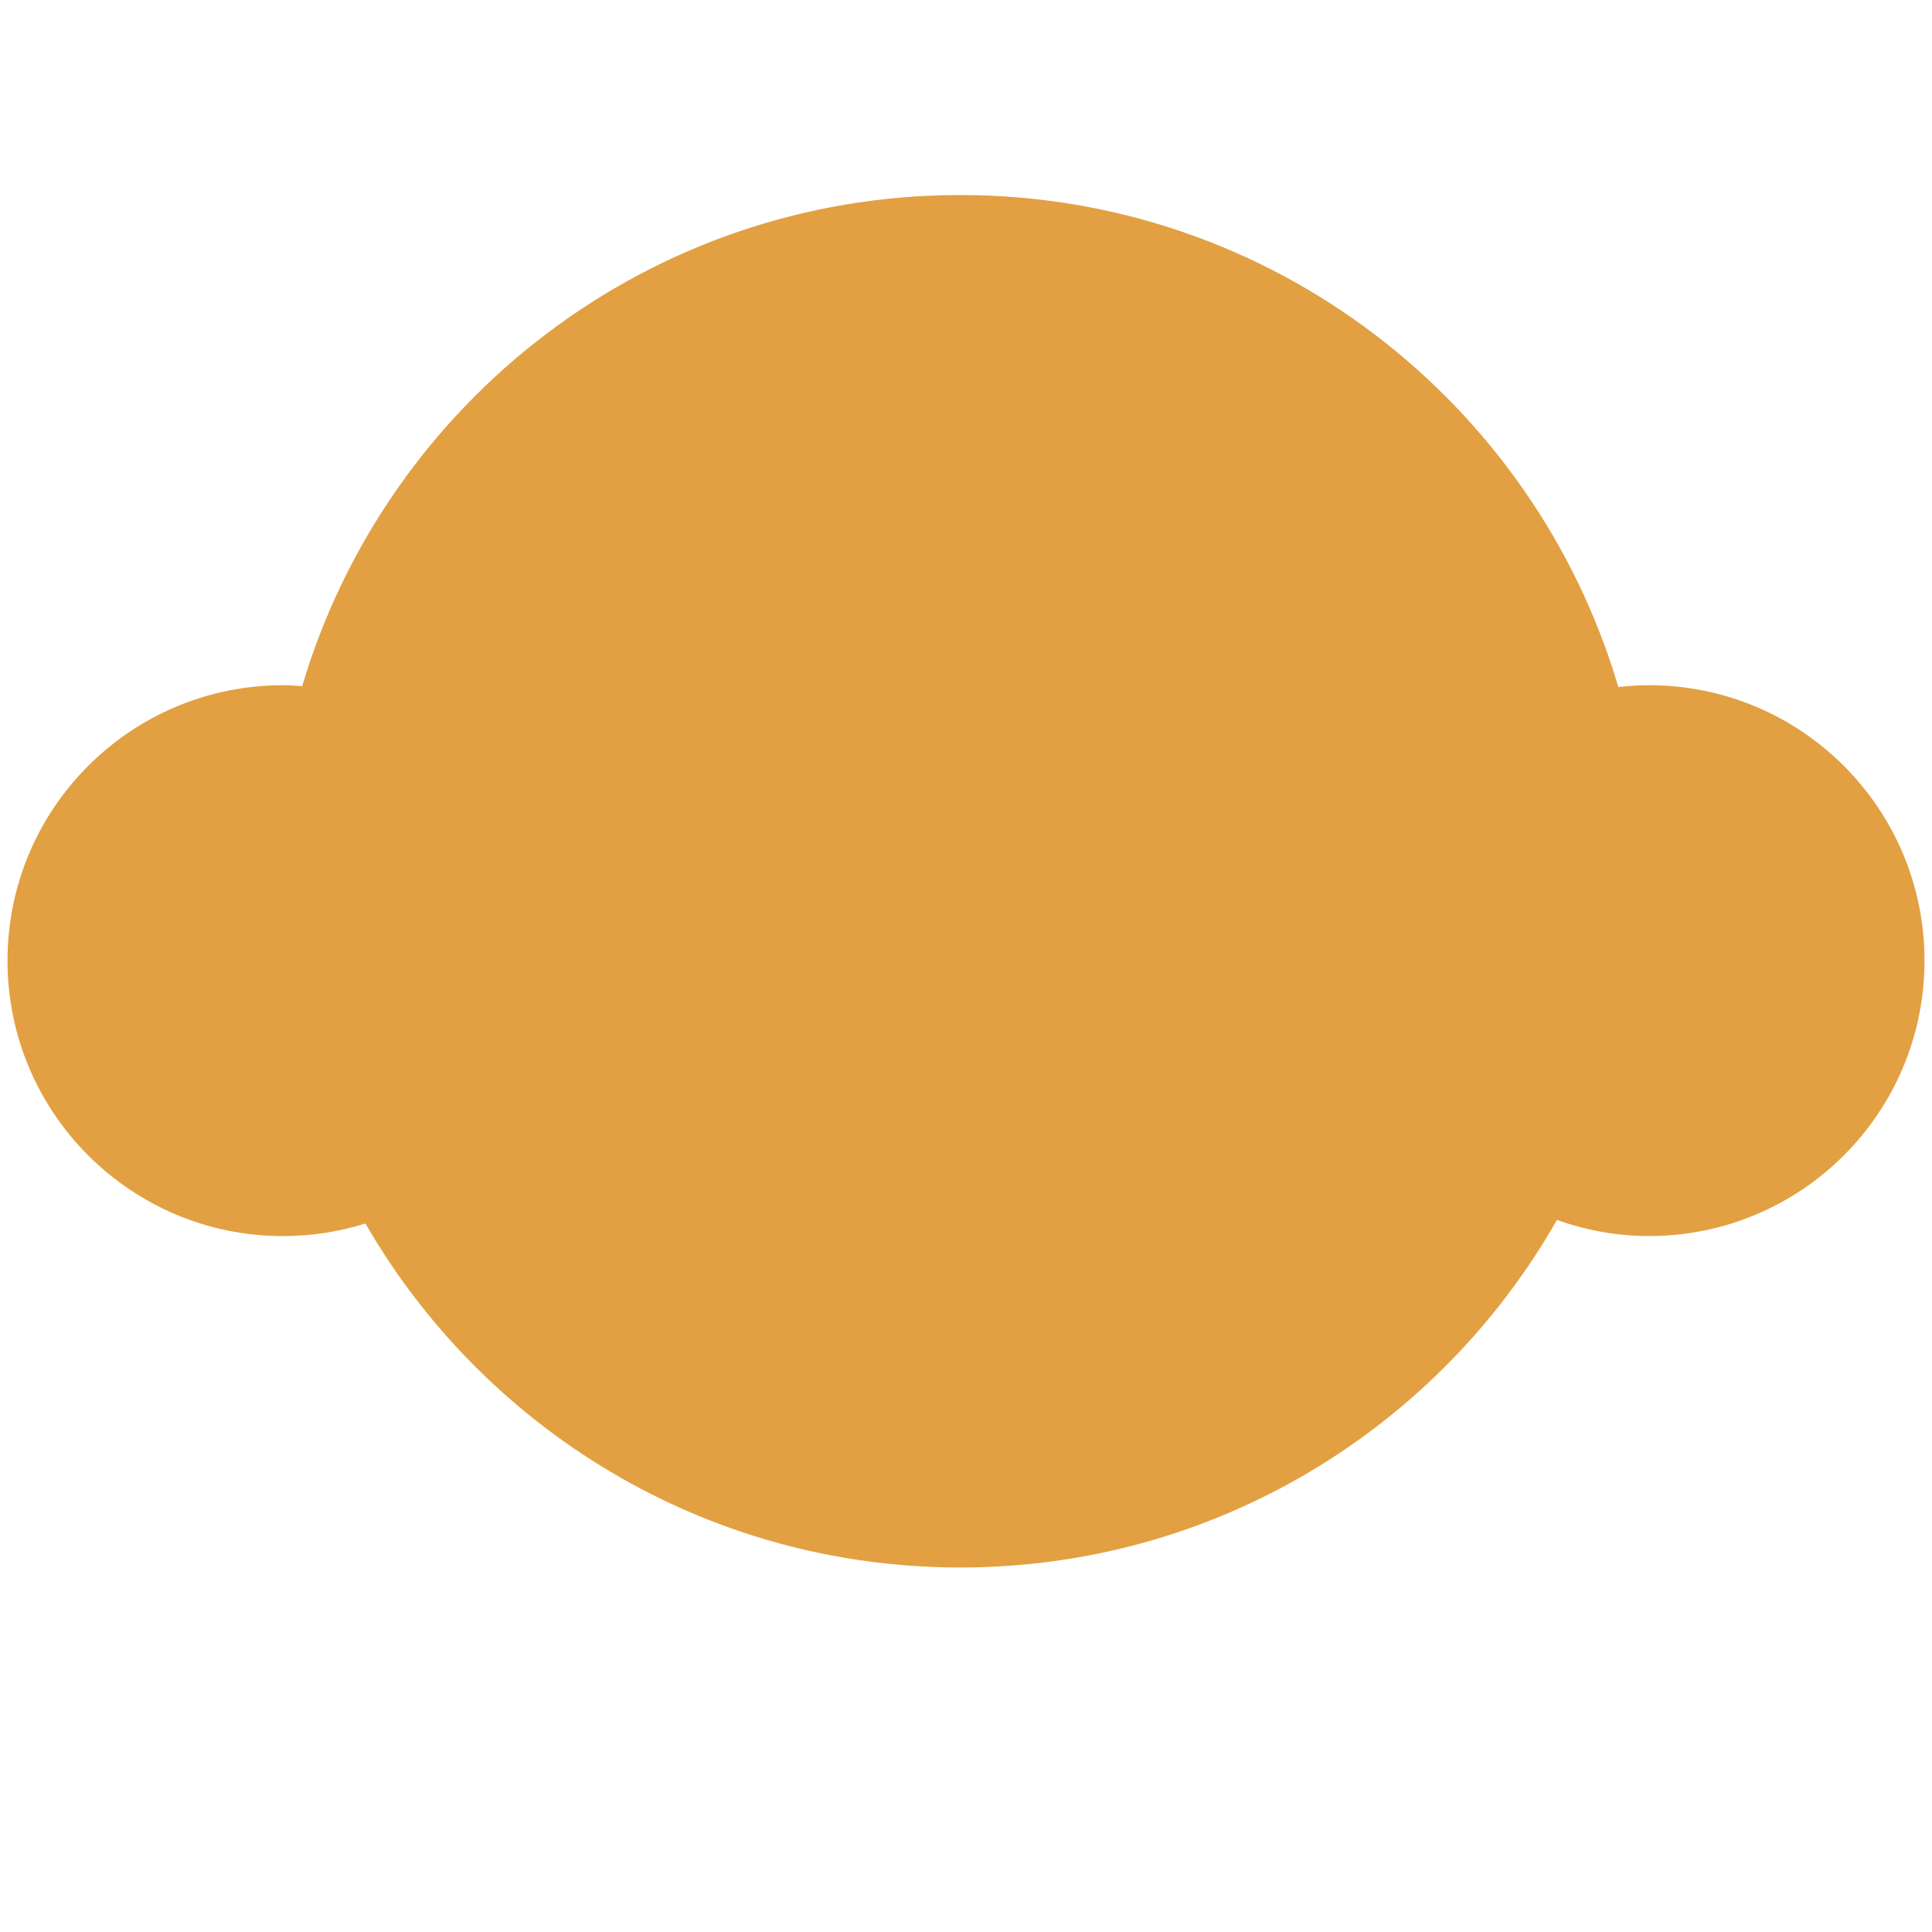 <svg xmlns="http://www.w3.org/2000/svg" viewBox="0 0 72 72" enable-background="new 0 0 72 72"><path fill="#E2A042" d="M61.455 25.536c-.387 0-.768.026-1.145.068C57.187 15.006 47.39 7.268 35.782 7.268c-11.598 0-21.386 7.722-24.52 18.304-.238-.016-.475-.036-.717-.036C4.875 25.536.28 30.132.28 35.8s4.596 10.266 10.265 10.266c1.07 0 2.102-.165 3.073-.47 4.418 7.66 12.686 12.82 22.164 12.82 9.533 0 17.84-5.218 22.24-12.952 1.075.382 2.227.6 3.434.6 5.67 0 10.265-4.595 10.265-10.264s-4.595-10.264-10.264-10.264z"/></svg>